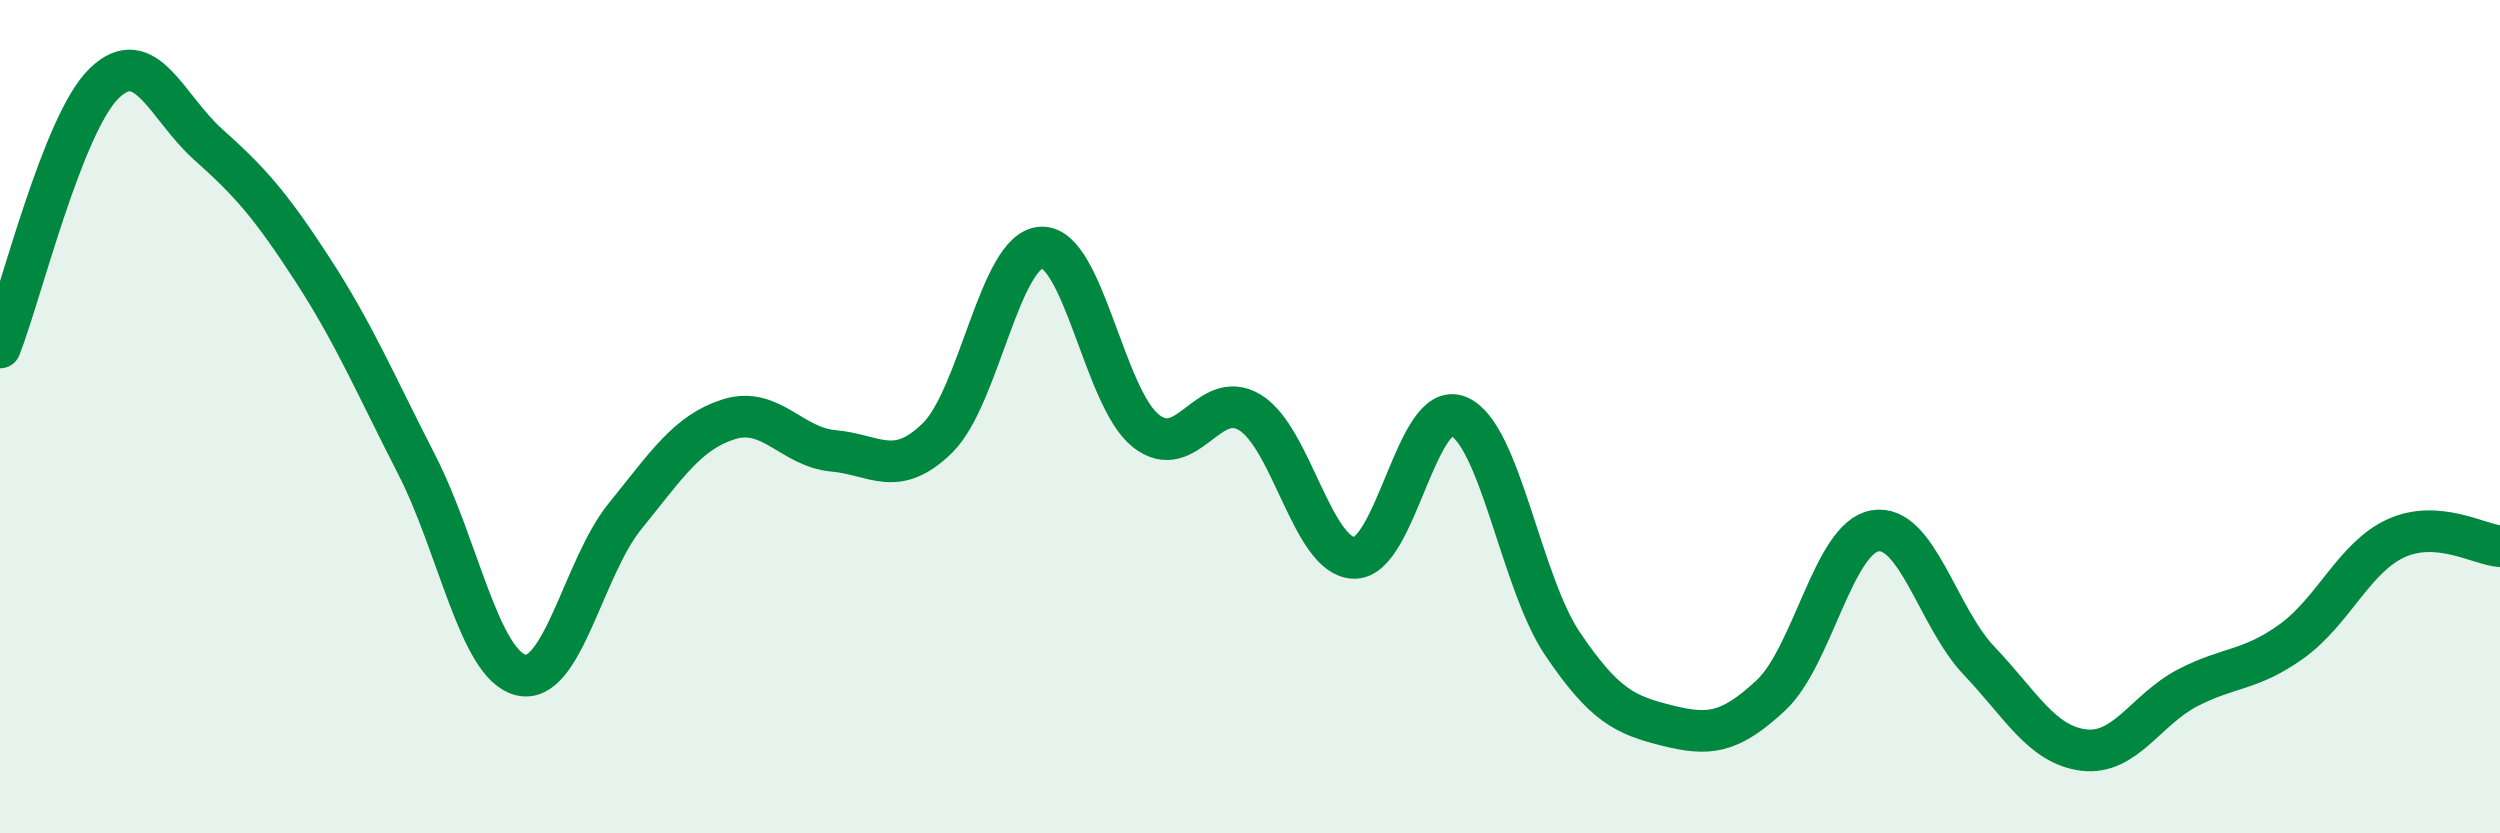 
    <svg width="60" height="20" viewBox="0 0 60 20" xmlns="http://www.w3.org/2000/svg">
      <path
        d="M 0,8.34 C 0.5,7.07 1.5,2.97 2.5,2 C 3.5,1.03 4,2.58 5,3.47 C 6,4.36 6.5,4.93 7.5,6.47 C 8.5,8.01 9,9.2 10,11.15 C 11,13.1 11.5,15.95 12.5,16.2 C 13.5,16.45 14,13.62 15,12.39 C 16,11.16 16.5,10.37 17.5,10.06 C 18.5,9.75 19,10.73 20,10.82 C 21,10.91 21.5,11.49 22.5,10.51 C 23.5,9.53 24,5.97 25,5.94 C 26,5.91 26.5,9.55 27.5,10.34 C 28.5,11.13 29,9.29 30,9.9 C 31,10.51 31.5,13.37 32.5,13.39 C 33.5,13.41 34,9.58 35,9.99 C 36,10.4 36.5,13.97 37.5,15.45 C 38.5,16.93 39,17.16 40,17.41 C 41,17.66 41.5,17.62 42.5,16.69 C 43.5,15.76 44,12.91 45,12.74 C 46,12.57 46.5,14.81 47.5,15.86 C 48.5,16.91 49,17.87 50,18 C 51,18.13 51.5,17.03 52.5,16.51 C 53.5,15.99 54,16.11 55,15.39 C 56,14.67 56.5,13.38 57.5,12.92 C 58.5,12.46 59.5,13.07 60,13.11L60 20L0 20Z"
        fill="#008740"
        opacity="0.1"
        stroke-linecap="round"
        stroke-linejoin="round"
      />
      <path
        d="M 0,8.34 C 0.5,7.07 1.5,2.97 2.5,2 C 3.5,1.03 4,2.58 5,3.47 C 6,4.36 6.5,4.93 7.5,6.47 C 8.5,8.01 9,9.2 10,11.15 C 11,13.1 11.5,15.95 12.5,16.2 C 13.5,16.45 14,13.62 15,12.39 C 16,11.16 16.5,10.37 17.5,10.06 C 18.5,9.75 19,10.73 20,10.82 C 21,10.91 21.5,11.49 22.5,10.51 C 23.5,9.53 24,5.97 25,5.94 C 26,5.91 26.5,9.55 27.5,10.34 C 28.5,11.13 29,9.29 30,9.9 C 31,10.51 31.5,13.37 32.5,13.39 C 33.5,13.41 34,9.58 35,9.99 C 36,10.4 36.5,13.97 37.5,15.45 C 38.5,16.93 39,17.16 40,17.41 C 41,17.66 41.5,17.62 42.5,16.69 C 43.5,15.76 44,12.91 45,12.74 C 46,12.57 46.5,14.81 47.5,15.86 C 48.5,16.91 49,17.87 50,18 C 51,18.13 51.5,17.03 52.5,16.51 C 53.5,15.99 54,16.11 55,15.39 C 56,14.67 56.5,13.38 57.5,12.92 C 58.5,12.46 59.5,13.07 60,13.11"
        stroke="#008740"
        stroke-width="1"
        fill="none"
        stroke-linecap="round"
        stroke-linejoin="round"
      />
    </svg>
  